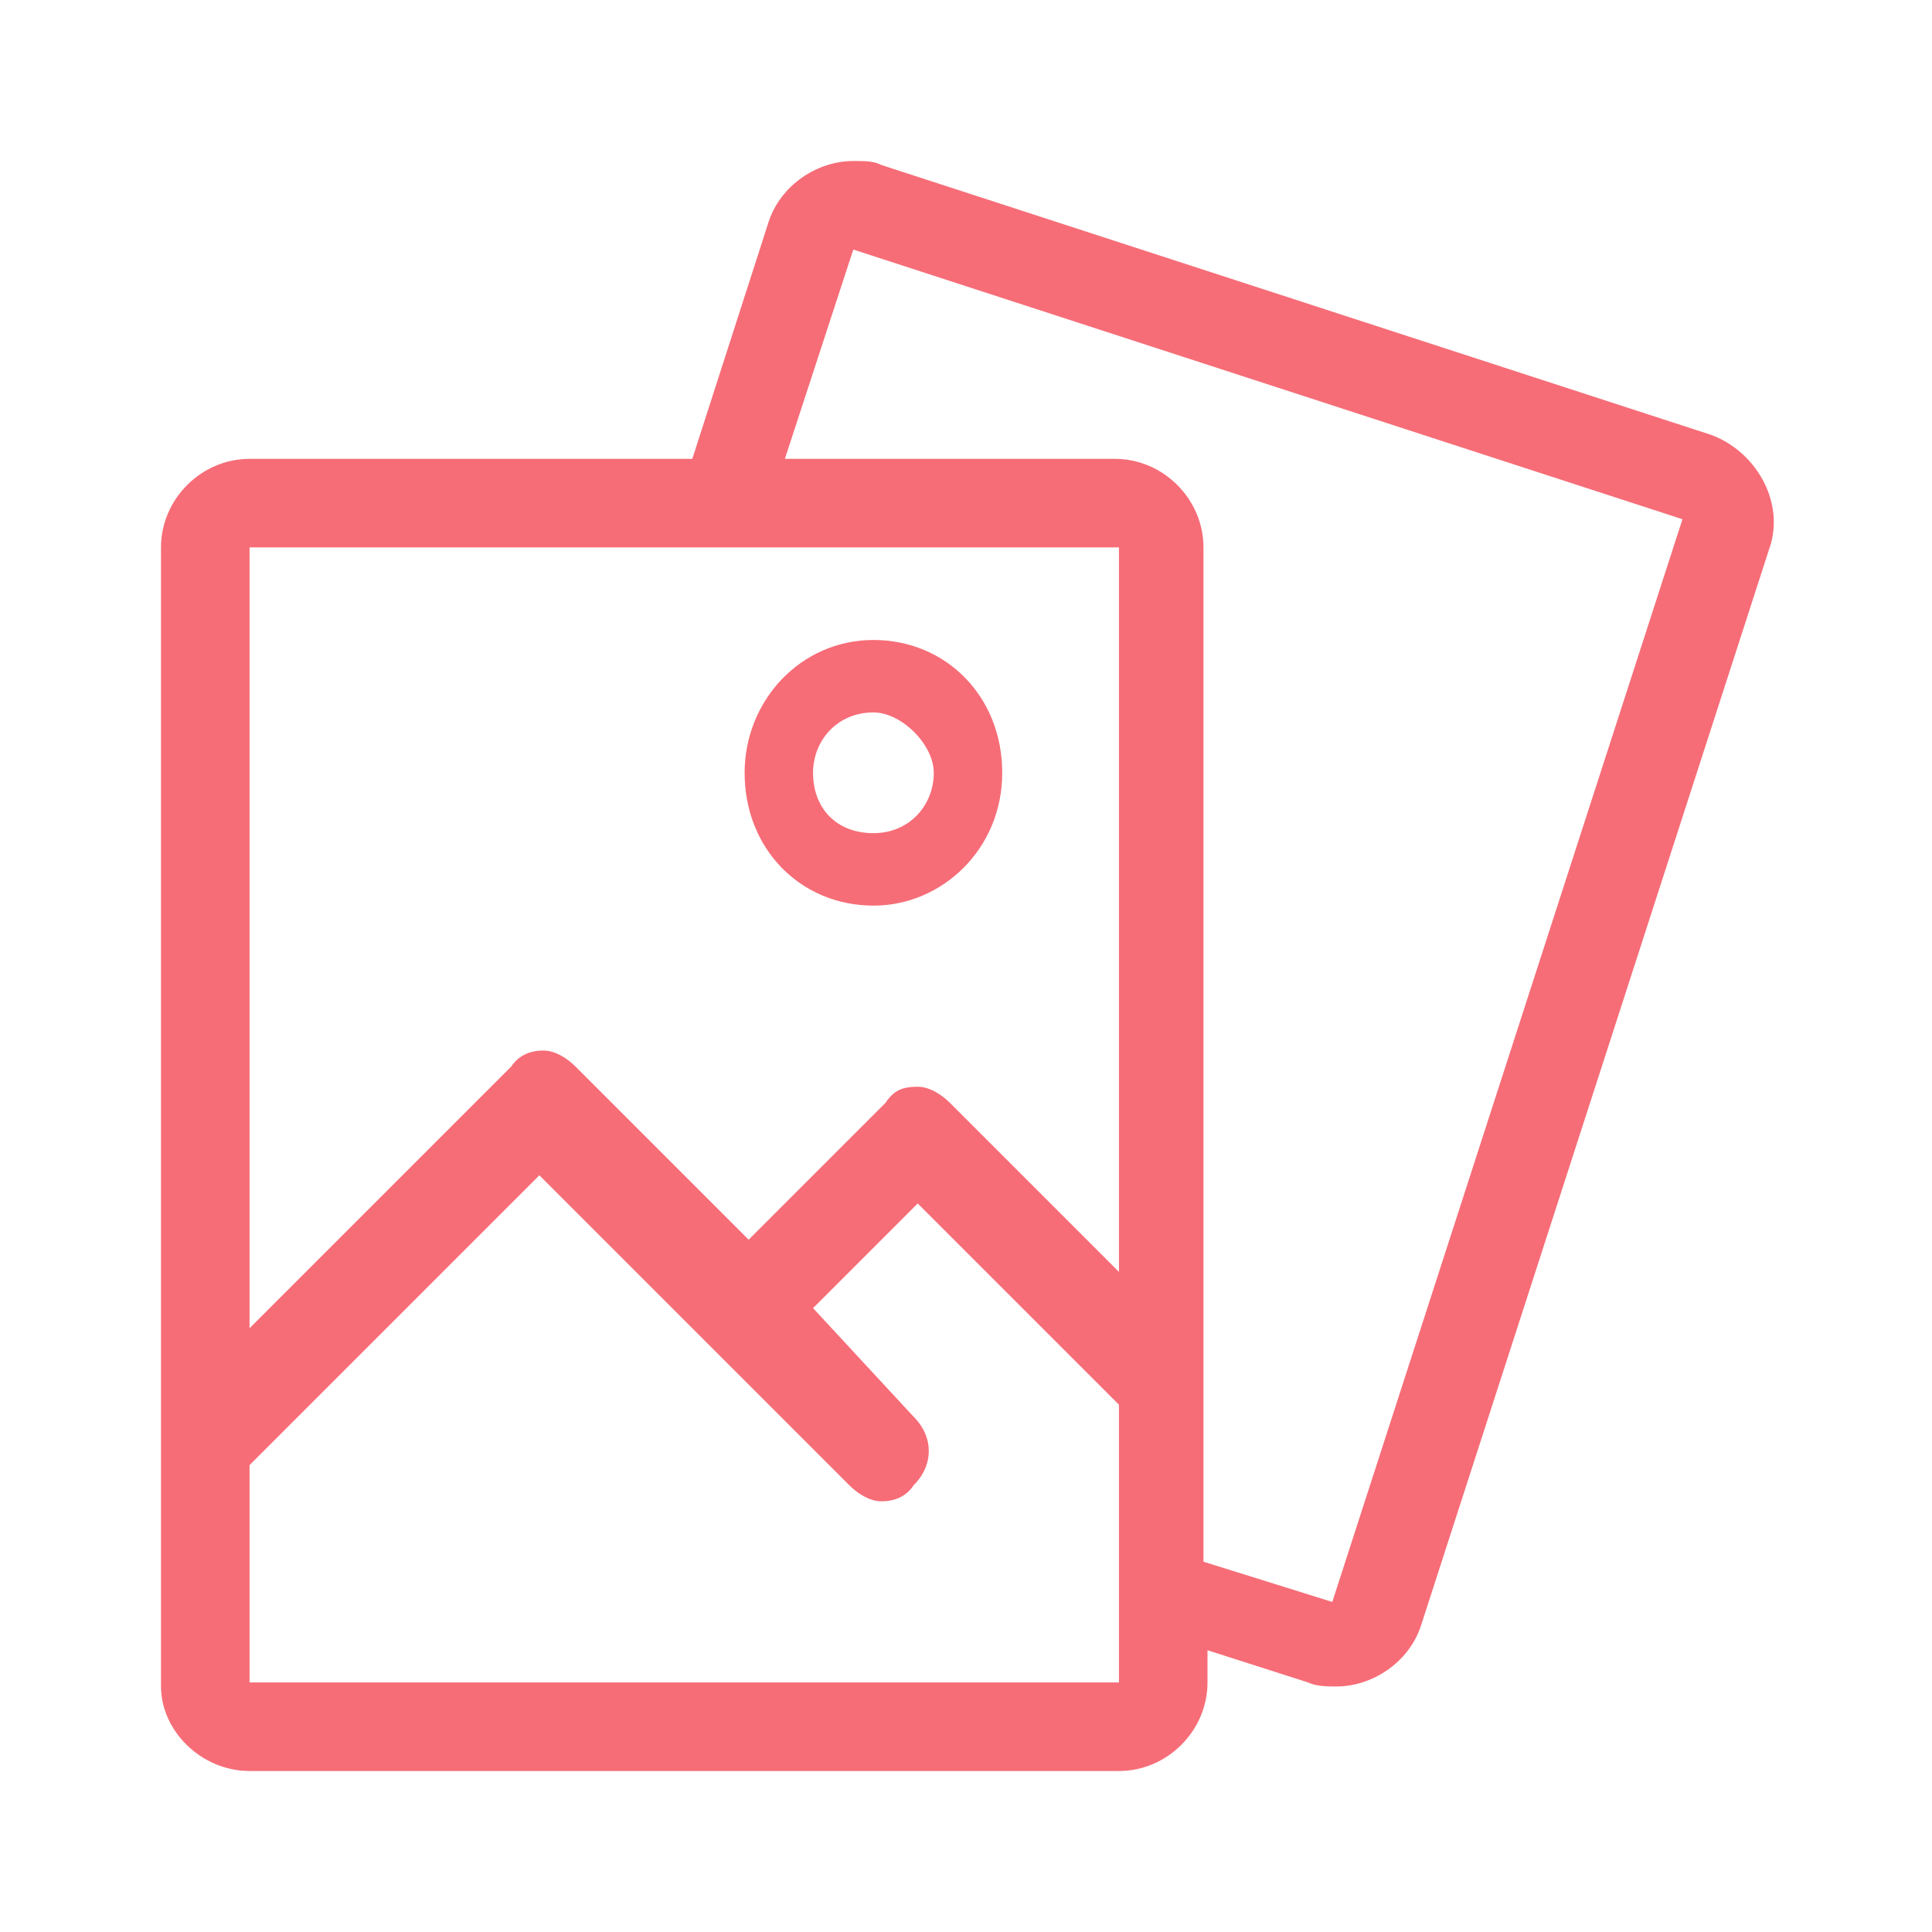 <?xml version="1.0" encoding="UTF-8" standalone="no"?>
<svg
   xmlns:dc="http://purl.org/dc/elements/1.1/"
   xmlns:cc="http://creativecommons.org/ns#"
   xmlns:rdf="http://www.w3.org/1999/02/22-rdf-syntax-ns#"
   xmlns:svg="http://www.w3.org/2000/svg"
   xmlns="http://www.w3.org/2000/svg"
   xml:space="preserve"
   style=""
   viewBox="0 0 48 48"
   y="0px"
   x="0px"
   id="Ebene_1"
   version="1.1"><defs
   id="defs2996" />
<style
   id="style2983"
   type="text/css">
	.st0{fill:none;}
</style>
<path
   id="path2985"
   d="M0,0h48v48H0V0z"
   class="st0" />
<g
   style="fill:#f5646f;fill-opacity:0.941"
   id="g2991">
	<path
   style="fill:#f5646f;fill-opacity:0.941"
   id="path2987"
   d="m 21.7,22.5 c -1.8,0 -3.2,-1.4 -3.2,-3.3 0,-1.8 1.4,-3.3 3.2,-3.3 1.8,0 3.2,1.4 3.2,3.3 0,1.9 -1.5,3.3 -3.2,3.3 z m 0,-4.8 c -0.9,0 -1.5,0.7 -1.5,1.5 0,0.9 0.6,1.5 1.5,1.5 0.9,0 1.5,-0.7 1.5,-1.5 0,-0.7 -0.8,-1.5 -1.5,-1.5 z" />
	<path
   style="fill:#f5646f;fill-opacity:0.941"
   id="path2989"
   d="M 42.5,10.8 21.9,4.1 C 21.7,4 21.5,4 21.2,4 20.3,4 19.4,4.6 19.1,5.5 l -1.9,5.9 H 6.2 C 5,11.4 4,12.4 4,13.6 V 41.9 C 4,43 5,44 6.2,44 H 27.8 C 29,44 30,43 30,41.8 V 41 l 2.5,0.8 c 0.2,0.1 0.5,0.1 0.7,0.1 0.9,0 1.8,-0.6 2.1,-1.5 L 44,13.5 c 0.3,-1.1 -0.4,-2.3 -1.5,-2.7 z m -14.7,31 H 6.2 v -5.4 l 7.2,-7.2 7.7,7.7 c 0.2,0.2 0.5,0.4 0.8,0.4 0.3,0 0.6,-0.1 0.8,-0.4 0.5,-0.5 0.5,-1.2 0,-1.7 l -2.5,-2.7 2.6,-2.6 5,5 z m 0,-10.2 -4.2,-4.2 C 23.4,27.2 23.1,27 22.8,27 22.4,27 22.2,27.1 22,27.4 l -3.4,3.4 -4.3,-4.3 c -0.2,-0.2 -0.5,-0.4 -0.8,-0.4 -0.3,0 -0.6,0.1 -0.8,0.4 L 6.2,33 V 13.6 h 21.6 z m 5.3,8.2 -3.2,-1 V 13.6 c 0,-1.2 -1,-2.2 -2.2,-2.2 h -8.2 l 1.7,-5.2 20.6,6.7 z" />
</g>
</svg>